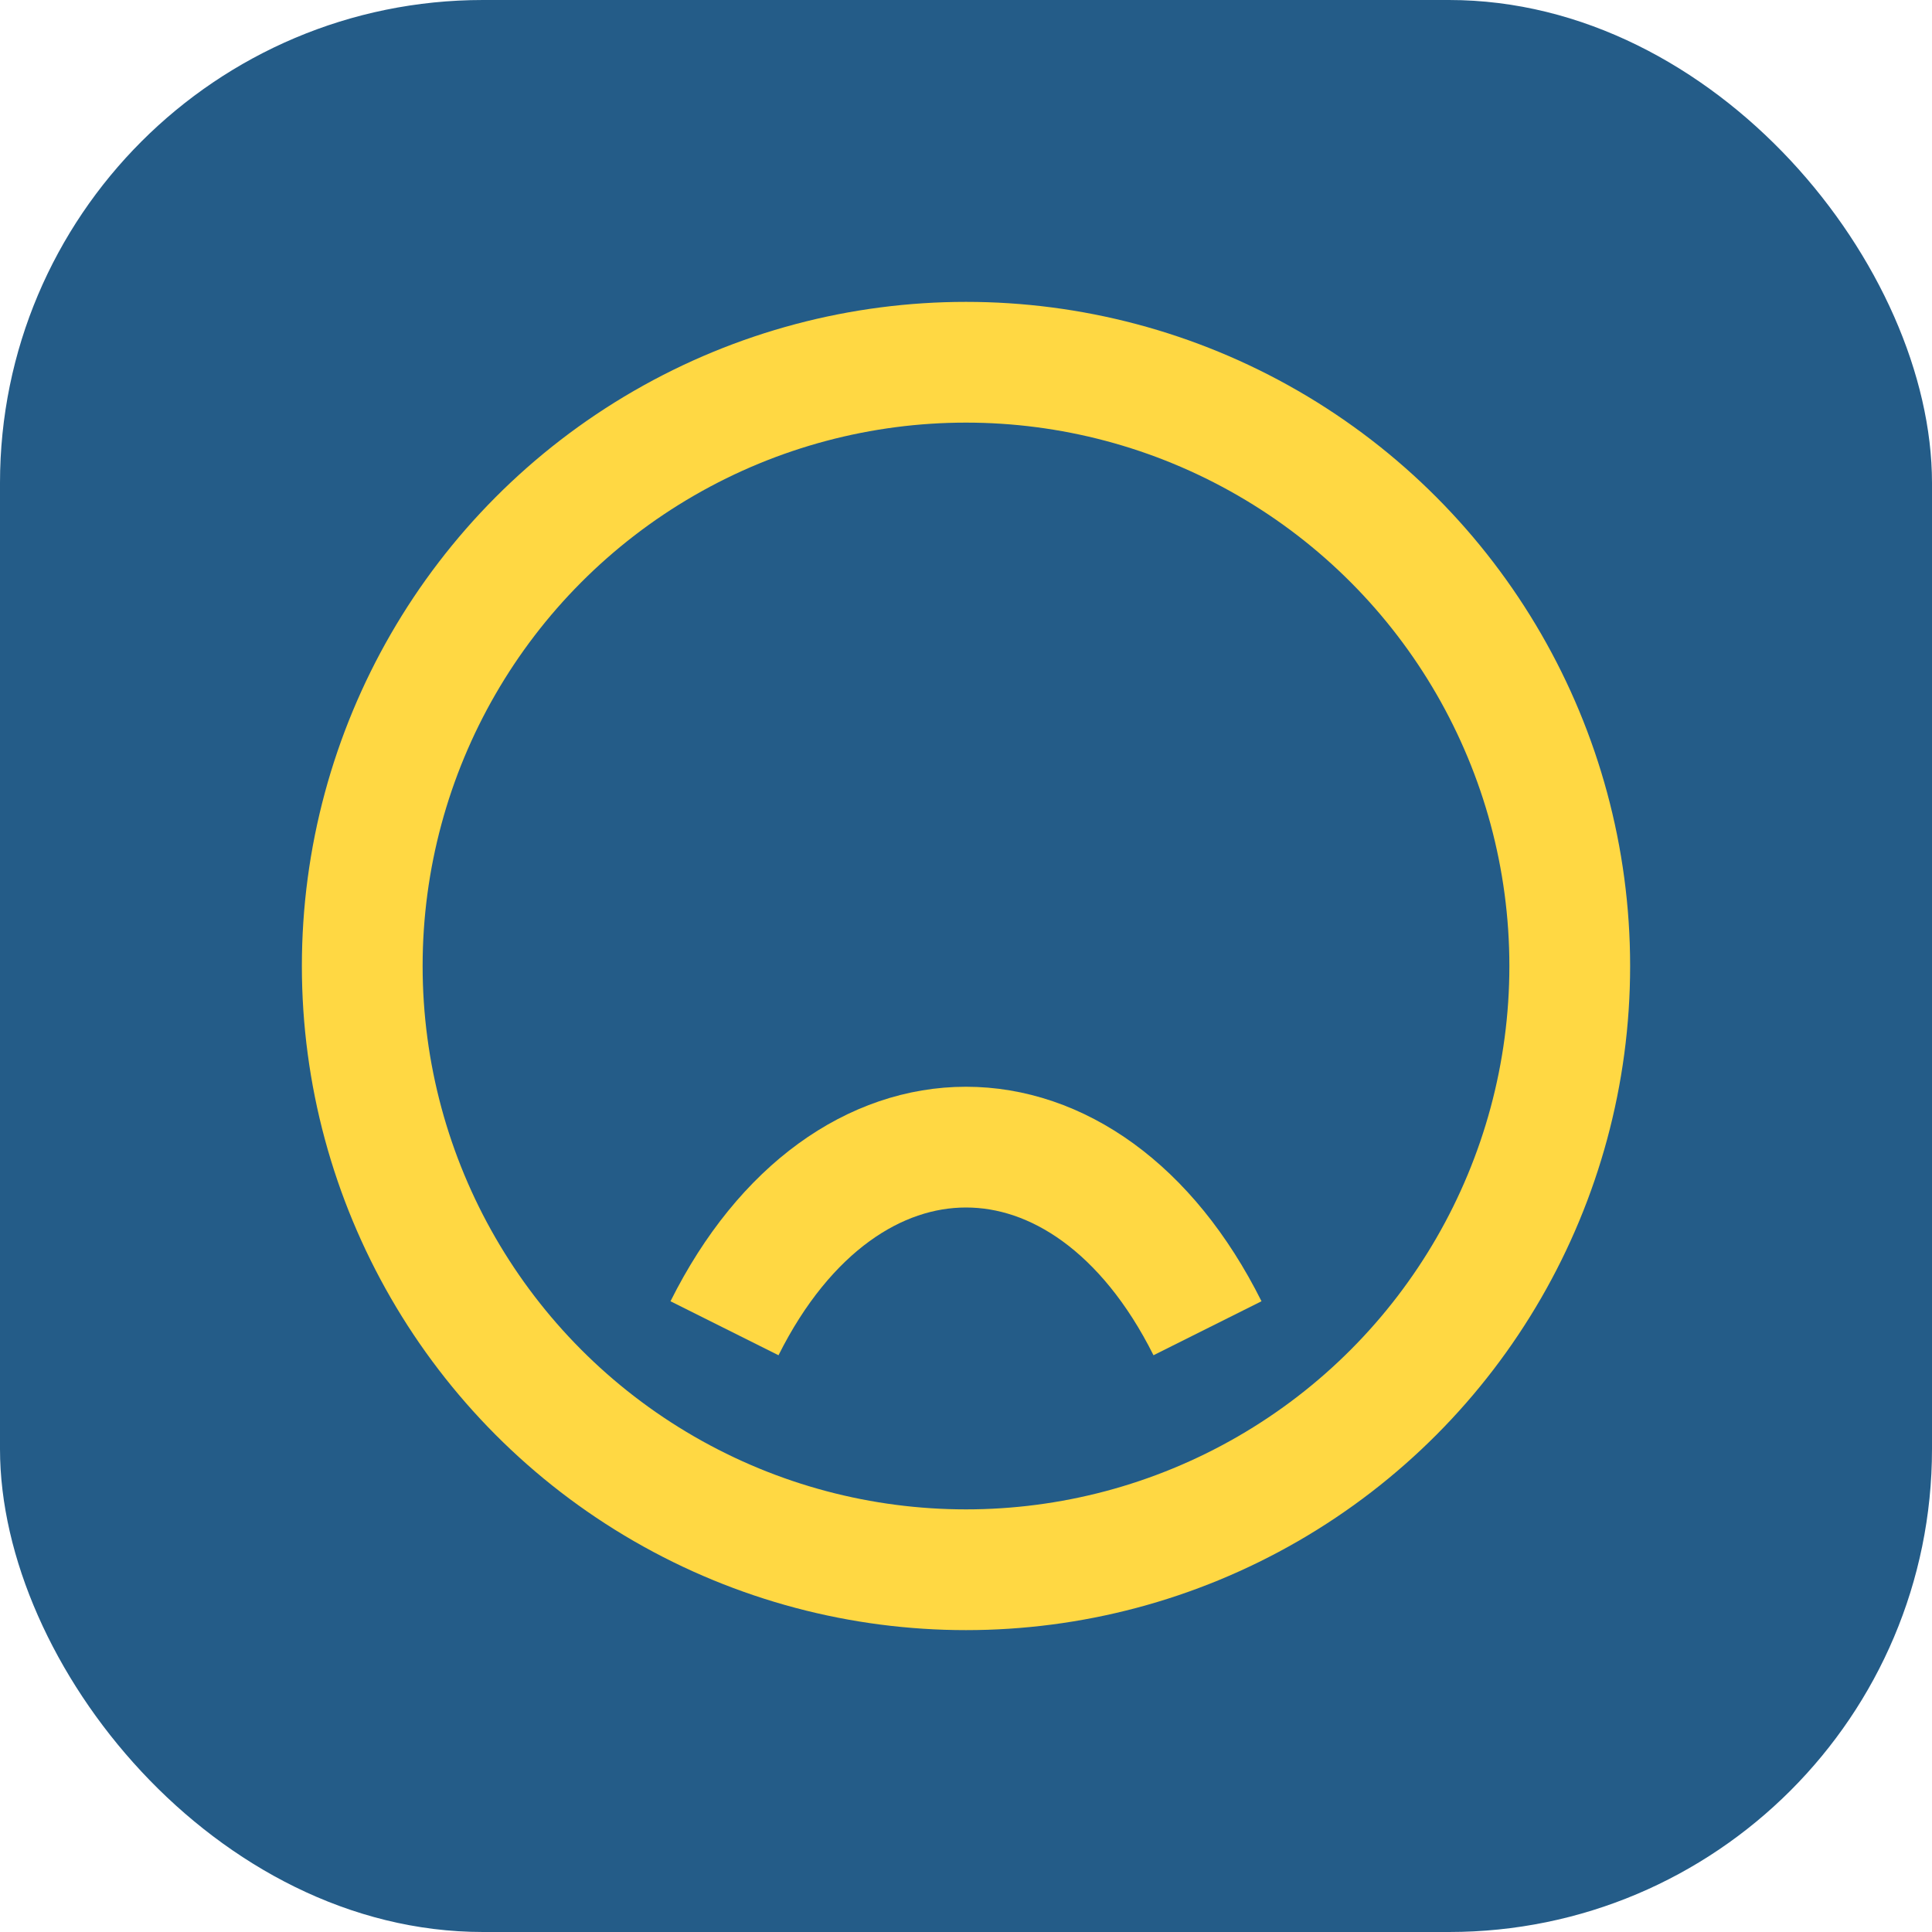 <?xml version="1.0" encoding="UTF-8"?>
<svg xmlns="http://www.w3.org/2000/svg" width="32" height="32" viewBox="0 0 32 32"><rect x="0" y="0" width="32" height="32" rx="8" fill="#245C88"/><circle cx="16" cy="16" r="10" stroke="#FFD843" stroke-width="2" fill="none"/><path d="M12 22c2-4 6-4 8 0" stroke="#FFD843" stroke-width="2" fill="none"/></svg>